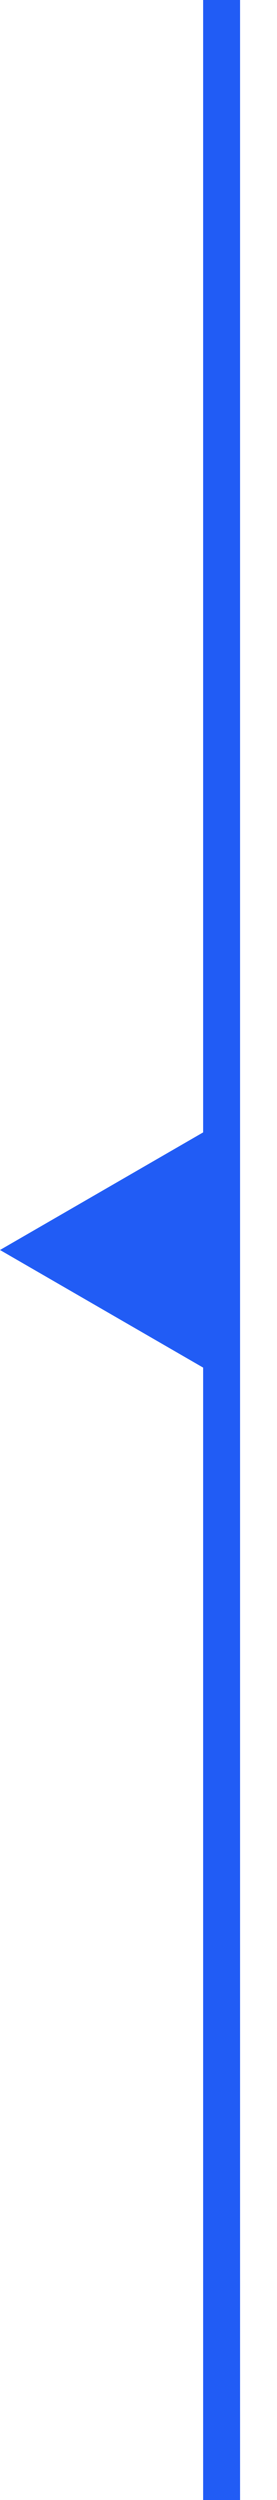 <svg width="15" height="135" viewBox="0 0 15 135" fill="none" xmlns="http://www.w3.org/2000/svg">
<line x1="12" y1="-4.37114e-08" x2="12" y2="135" stroke="#215CF5" stroke-width="2"/>
<path d="M8.94366e-08 67.5L11.25 61.005L11.25 73.995L8.94366e-08 67.5Z" fill="#215CF5"/>
</svg>
